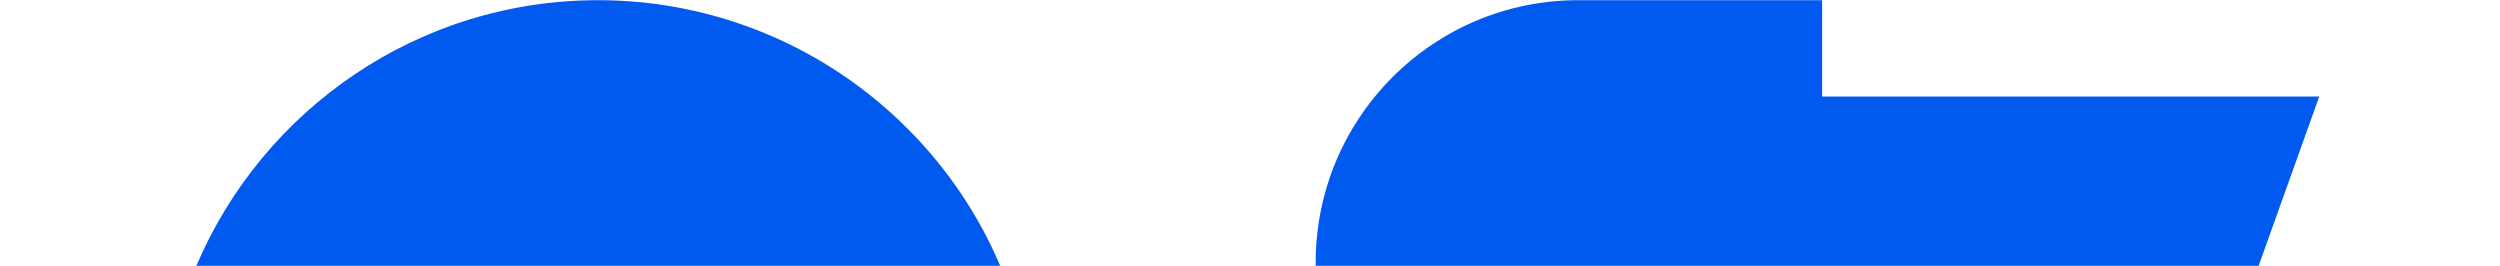 <?xml version="1.0" encoding="UTF-8"?><svg id="Layer_1" xmlns="http://www.w3.org/2000/svg" viewBox="0 0 1505 160"><path d="m118.21,160h483.9c-13.06-30.7-32-58.91-56.12-82.9C496.79,27.9,430.08.21,360.5.11,251.74-.04,158.32,65.88,118.21,160Z" style="fill:#005aef;"/><path d="m1096.91.11h-146.83c-87.29,0-158.05,70.76-158.05,158.05,0,.61.02,1.22.02,1.84h567.65l36.48-101.9h-299.27V.11Z" style="fill:#005aef;"/></svg>